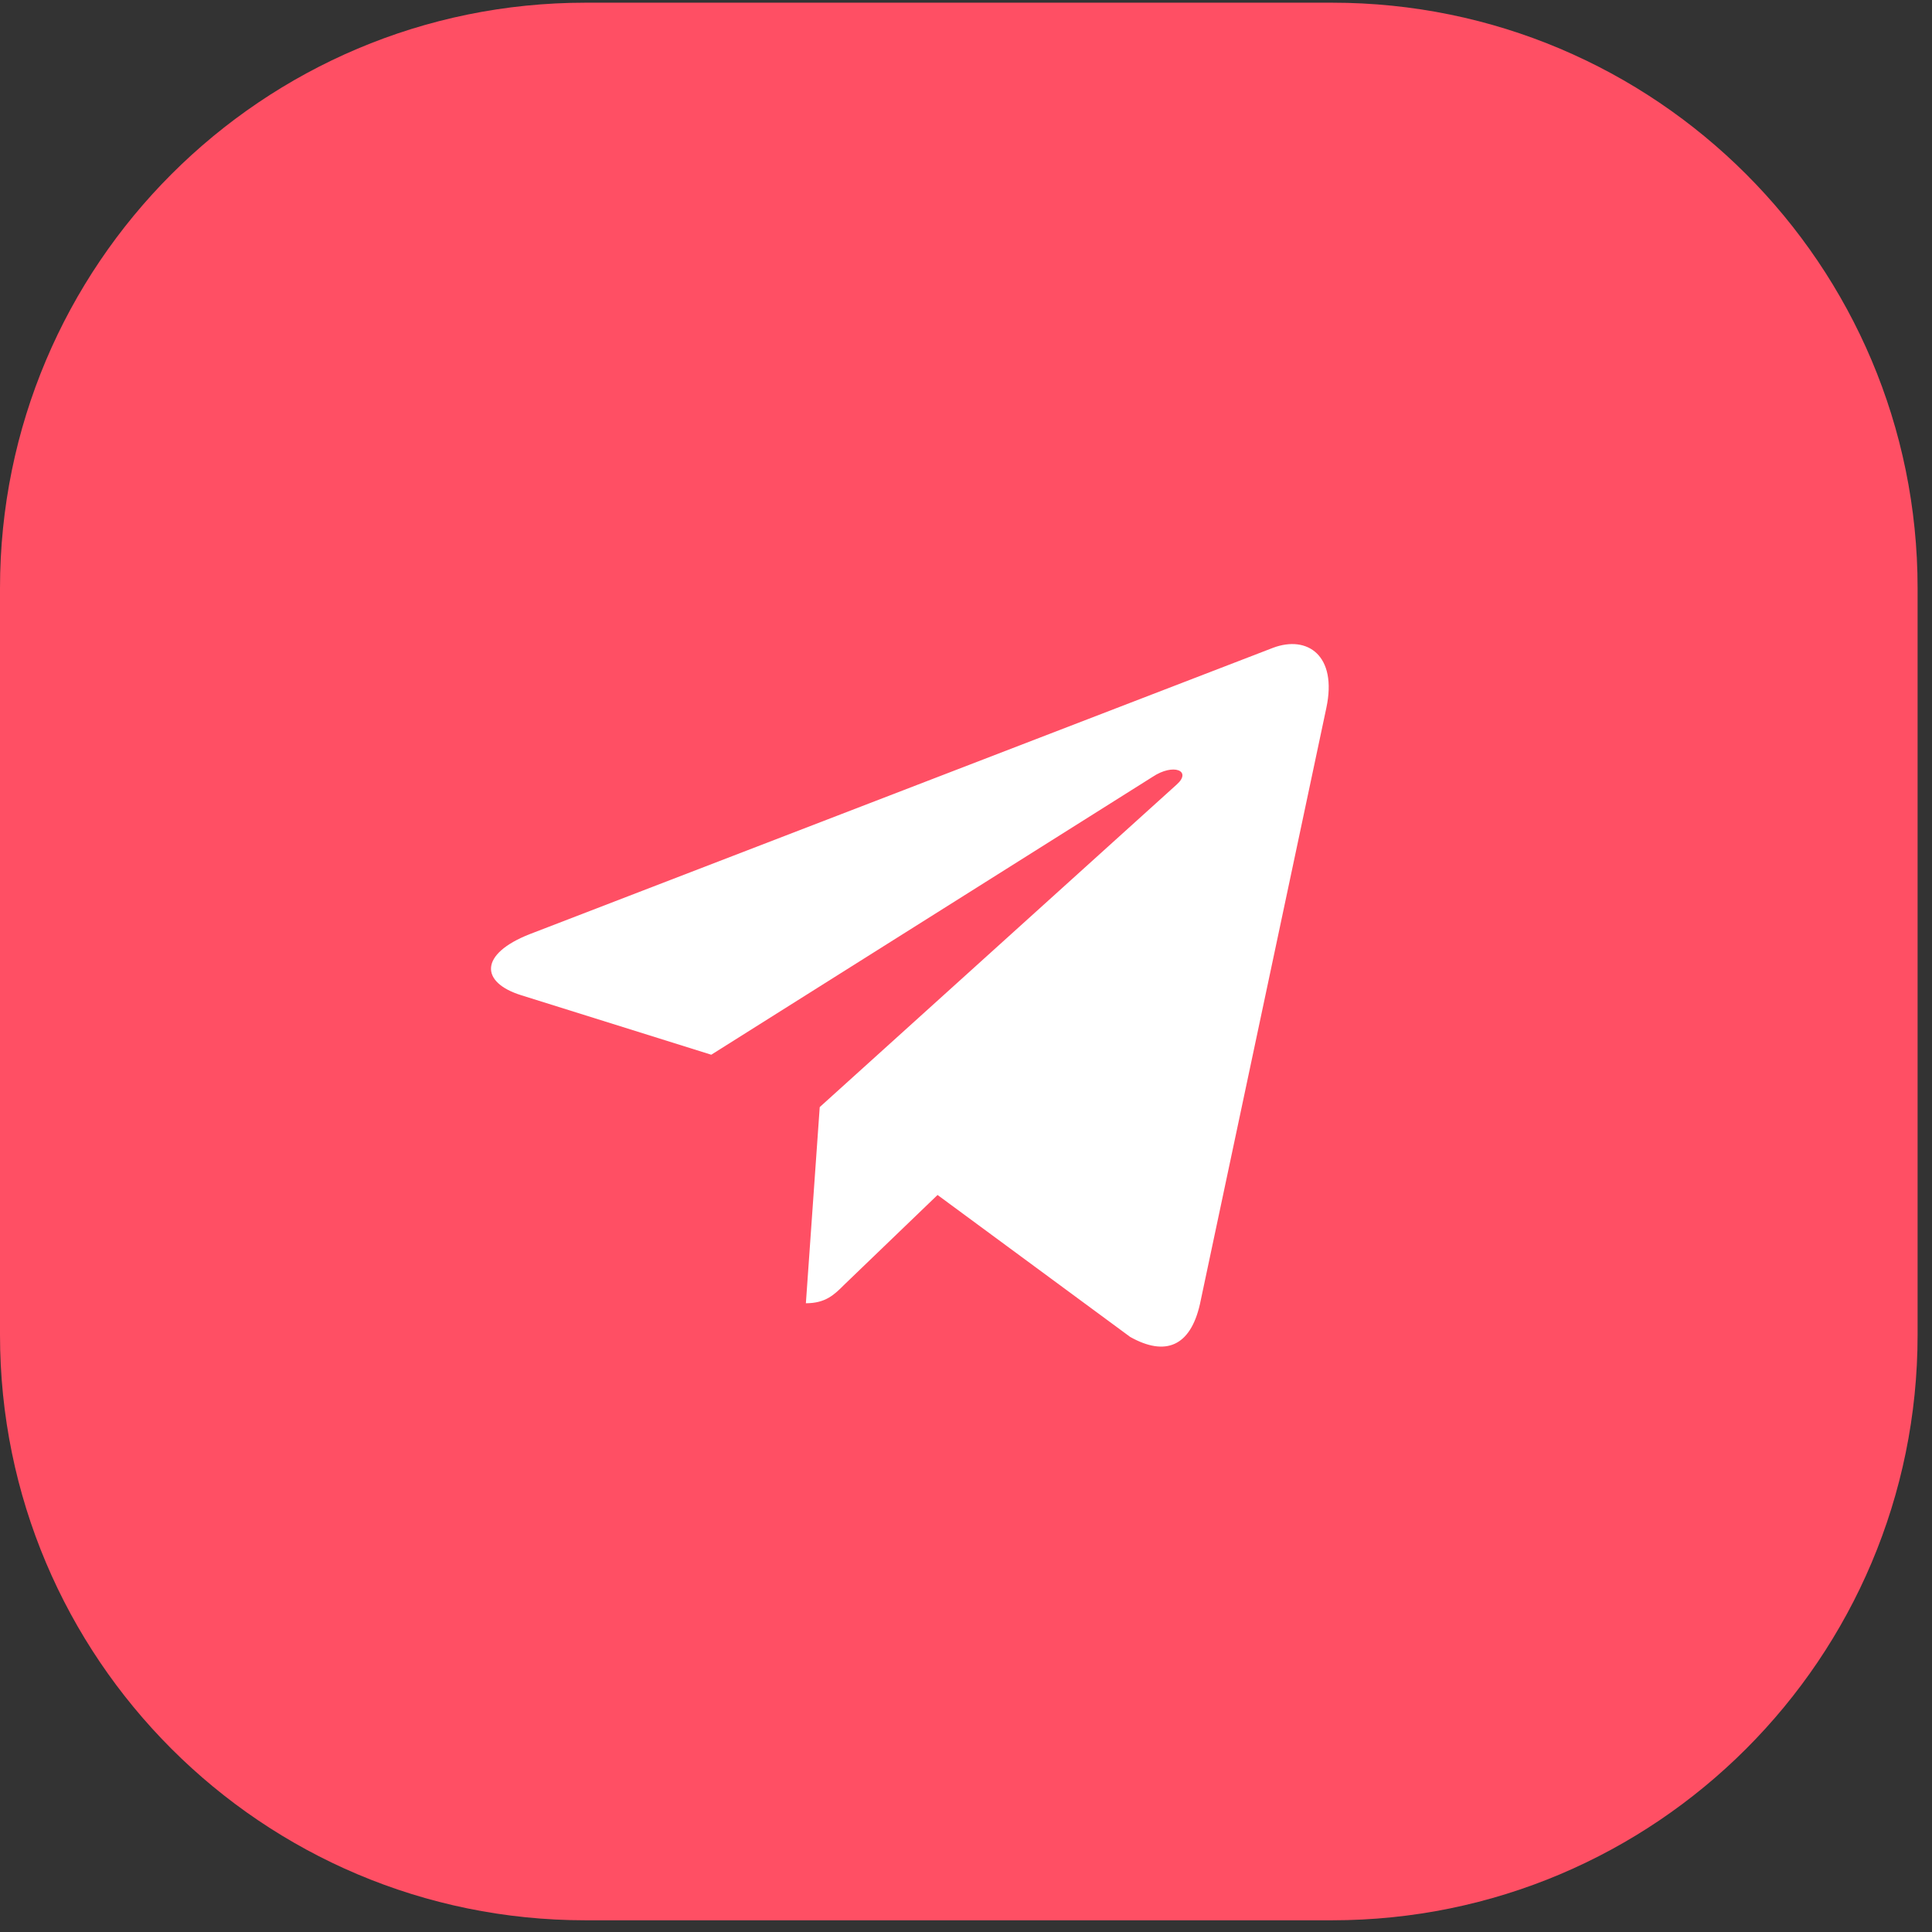 <?xml version="1.0" encoding="UTF-8"?> <svg xmlns="http://www.w3.org/2000/svg" width="66" height="66" viewBox="0 0 66 66" fill="none"><rect x="0" y="0" width="66" height="66" fill="#333333" stroke="none"/> <path d="M0 20.092C0 9.046 8.954 0.092 20 0.092H45.508C56.554 0.092 65.508 9.046 65.508 20.092V45.6C65.508 56.646 56.554 65.6 45.508 65.6H20C8.954 65.6 0 56.646 0 45.6V20.092Z" fill="#FF4F64"></path> <path d="M45.309 24.187L40.991 44.553C40.665 45.991 39.815 46.348 38.608 45.671L32.028 40.822L28.853 43.876C28.502 44.227 28.208 44.521 27.53 44.521L28.003 37.82L40.199 26.8C40.729 26.327 40.084 26.065 39.375 26.538L24.298 36.031L17.807 33.999C16.395 33.559 16.37 32.588 18.101 31.91L43.489 22.13C44.664 21.689 45.693 22.392 45.309 24.187Z" fill="white"></path> </svg> 